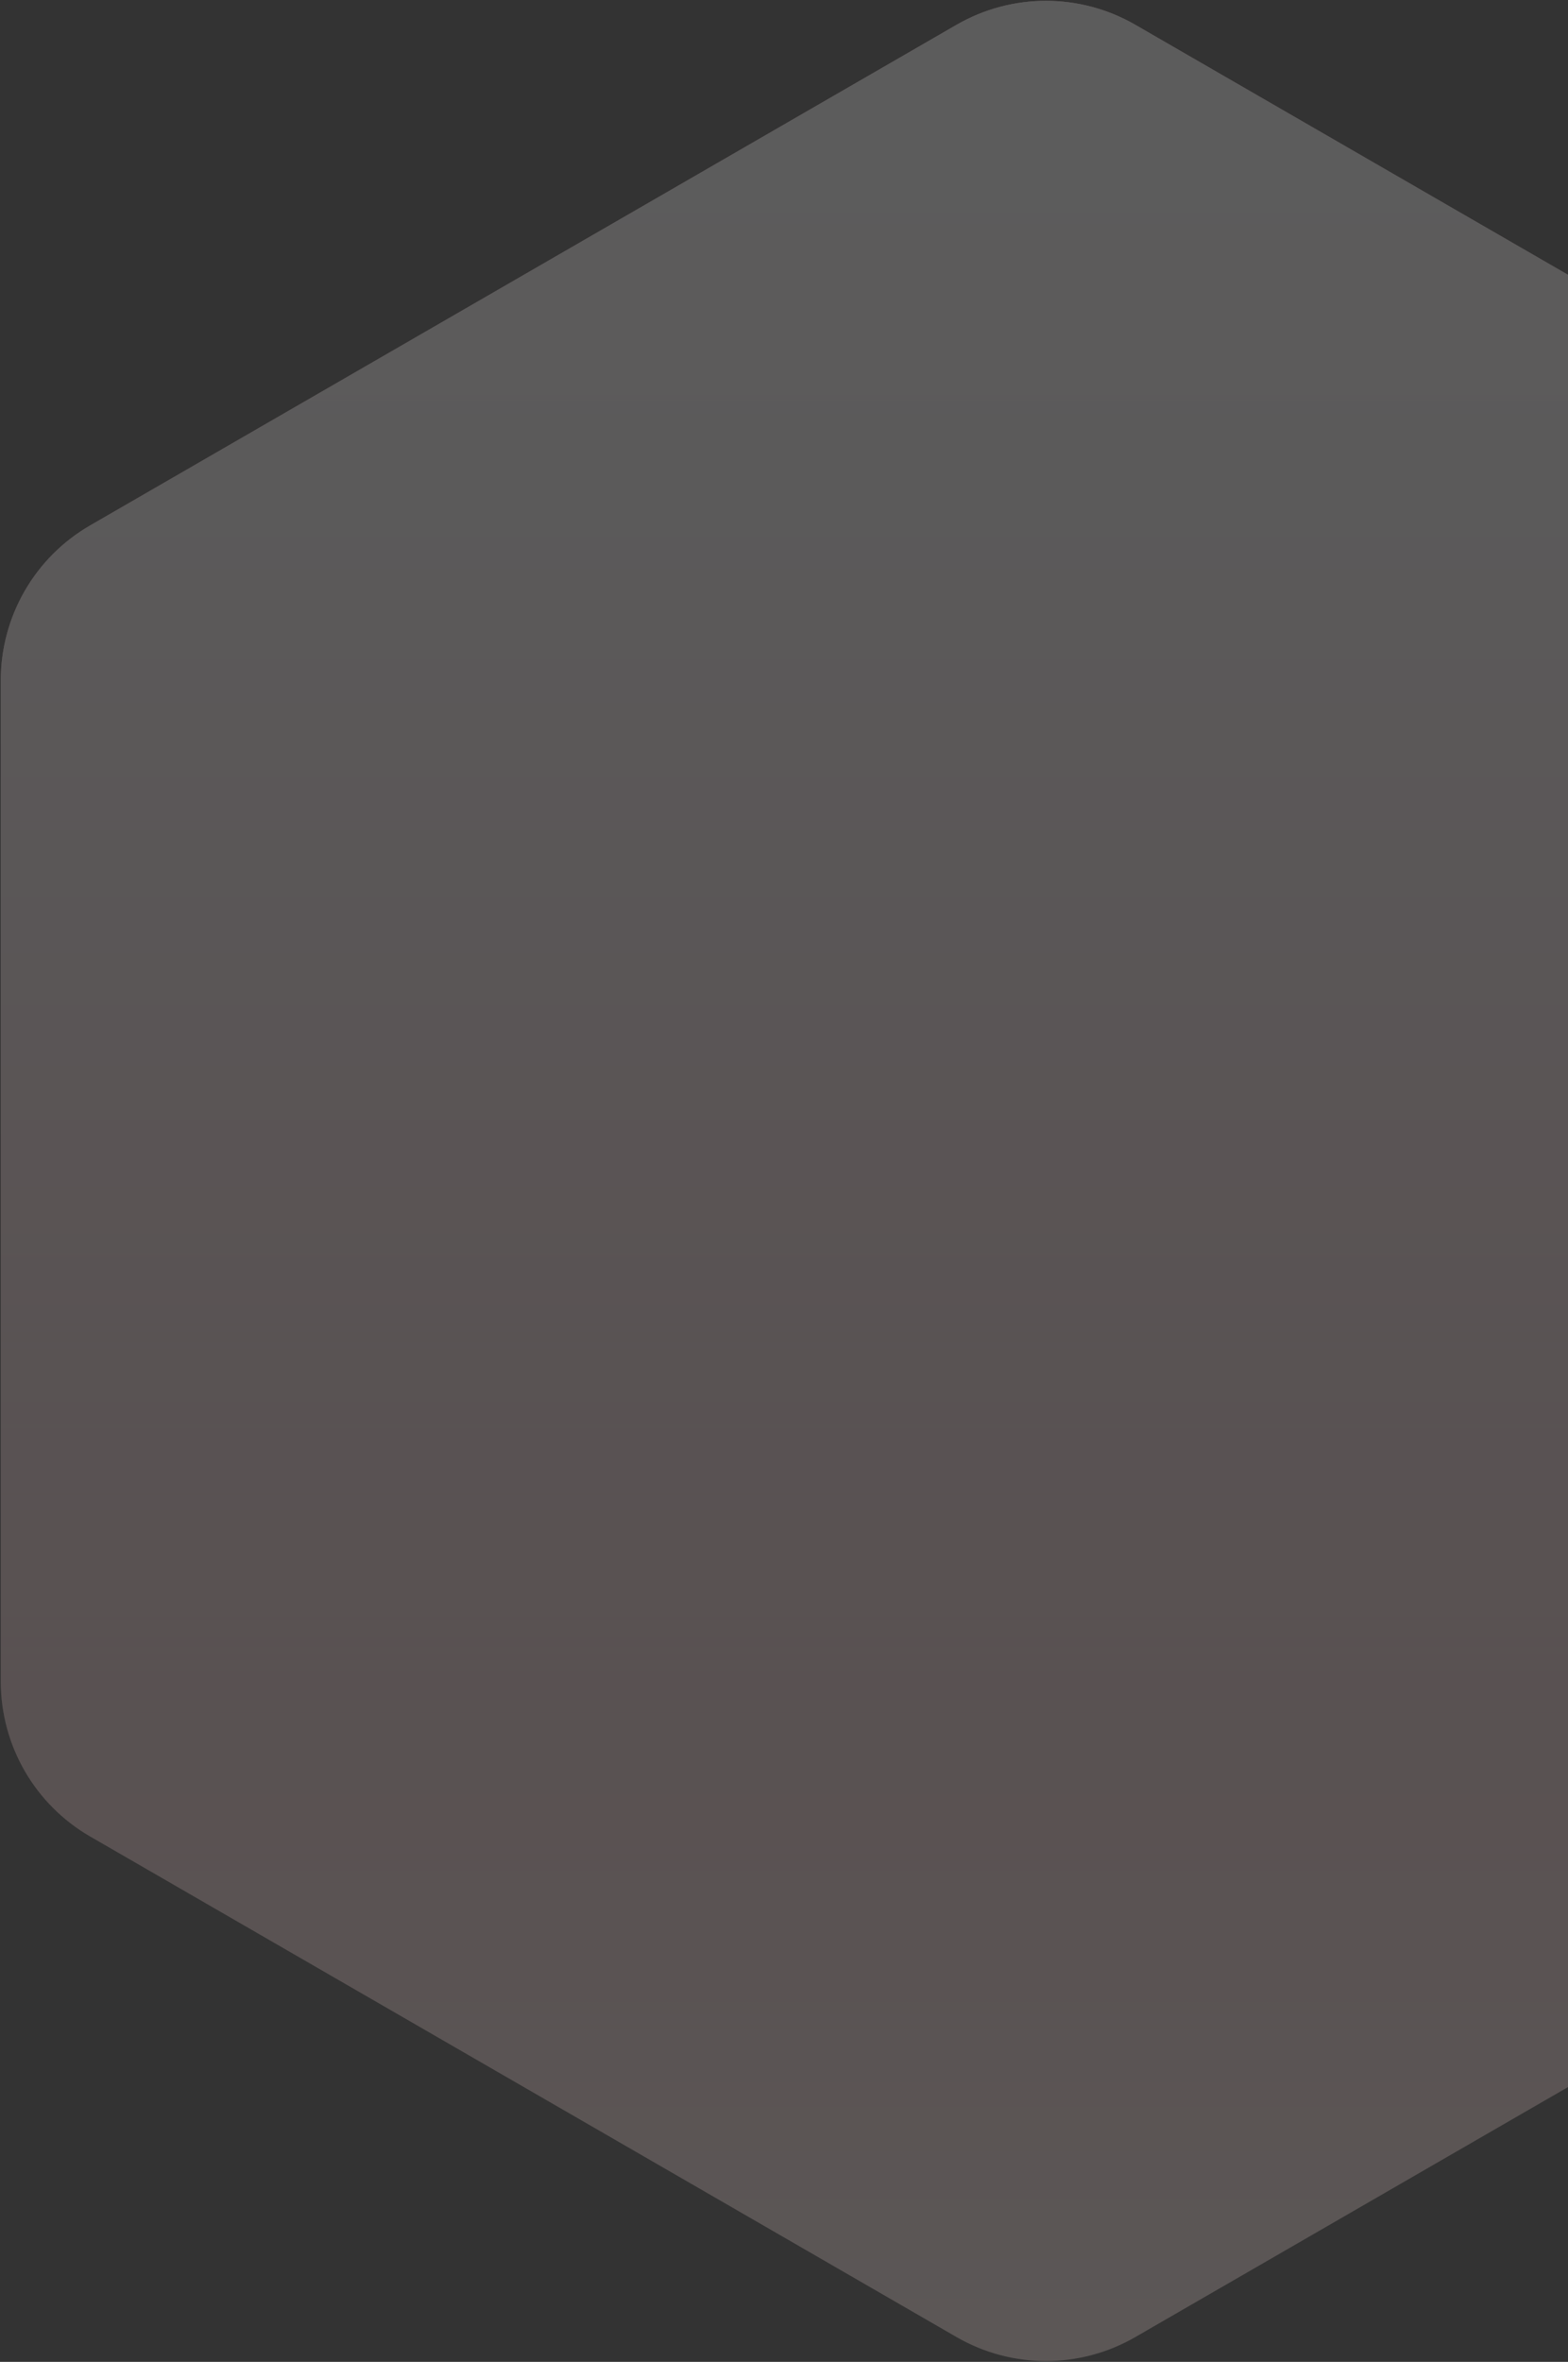 <svg width="877" height="1320" viewBox="0 0 877 1320" fill="none" xmlns="http://www.w3.org/2000/svg">
<rect x="0" y="0" width="877" height="1320" fill="#333333" stroke="none"/>
<g opacity="0.2">
<path d="M535 13.867C565.94 -3.996 604.06 -3.996 635 13.867L1119.57 293.632C1150.51 311.496 1169.57 344.508 1169.57 380.235V939.765C1169.57 975.492 1150.51 1008.5 1119.57 1026.37L635 1306.13C604.06 1324 565.94 1324 535 1306.13L50.433 1026.37C19.493 1008.5 0.433 975.492 0.433 939.765V380.235C0.433 344.508 19.493 311.496 50.433 293.632L535 13.867Z" fill="url(#paint0_linear)"/>
<path d="M535 13.867C565.94 -3.996 604.06 -3.996 635 13.867L1119.57 293.632C1150.51 311.496 1169.57 344.508 1169.57 380.235V939.765C1169.57 975.492 1150.51 1008.5 1119.57 1026.37L635 1306.13C604.06 1324 565.94 1324 535 1306.13L50.433 1026.37C19.493 1008.5 0.433 975.492 0.433 939.765V380.235C0.433 344.508 19.493 311.496 50.433 293.632L535 13.867Z" fill="url(#paint1_linear)"/>
<path d="M535 13.867C565.94 -3.996 604.06 -3.996 635 13.867L1119.57 293.632C1150.51 311.496 1169.57 344.508 1169.57 380.235V939.765C1169.57 975.492 1150.51 1008.5 1119.57 1026.37L635 1306.13C604.06 1324 565.94 1324 535 1306.13L50.433 1026.37C19.493 1008.5 0.433 975.492 0.433 939.765V380.235C0.433 344.508 19.493 311.496 50.433 293.632L535 13.867Z" fill="url(#paint2_linear)"/>
</g>
<defs>
<linearGradient id="paint0_linear" x1="585" y1="-15" x2="585" y2="1335" gradientUnits="userSpaceOnUse">
<stop stop-color="#BC3247"/>
<stop offset="1" stop-color="#FFEAE5"/>
</linearGradient>
<linearGradient id="paint1_linear" x1="585" y1="-15" x2="585" y2="1335" gradientUnits="userSpaceOnUse">
<stop stop-color="white"/>
<stop offset="1" stop-color="white" stop-opacity="0"/>
</linearGradient>
<linearGradient id="paint2_linear" x1="585" y1="-15" x2="585" y2="1335" gradientUnits="userSpaceOnUse">
<stop stop-color="white"/>
<stop offset="0.71" stop-color="white" stop-opacity="0"/>
</linearGradient>
</defs>
</svg>
